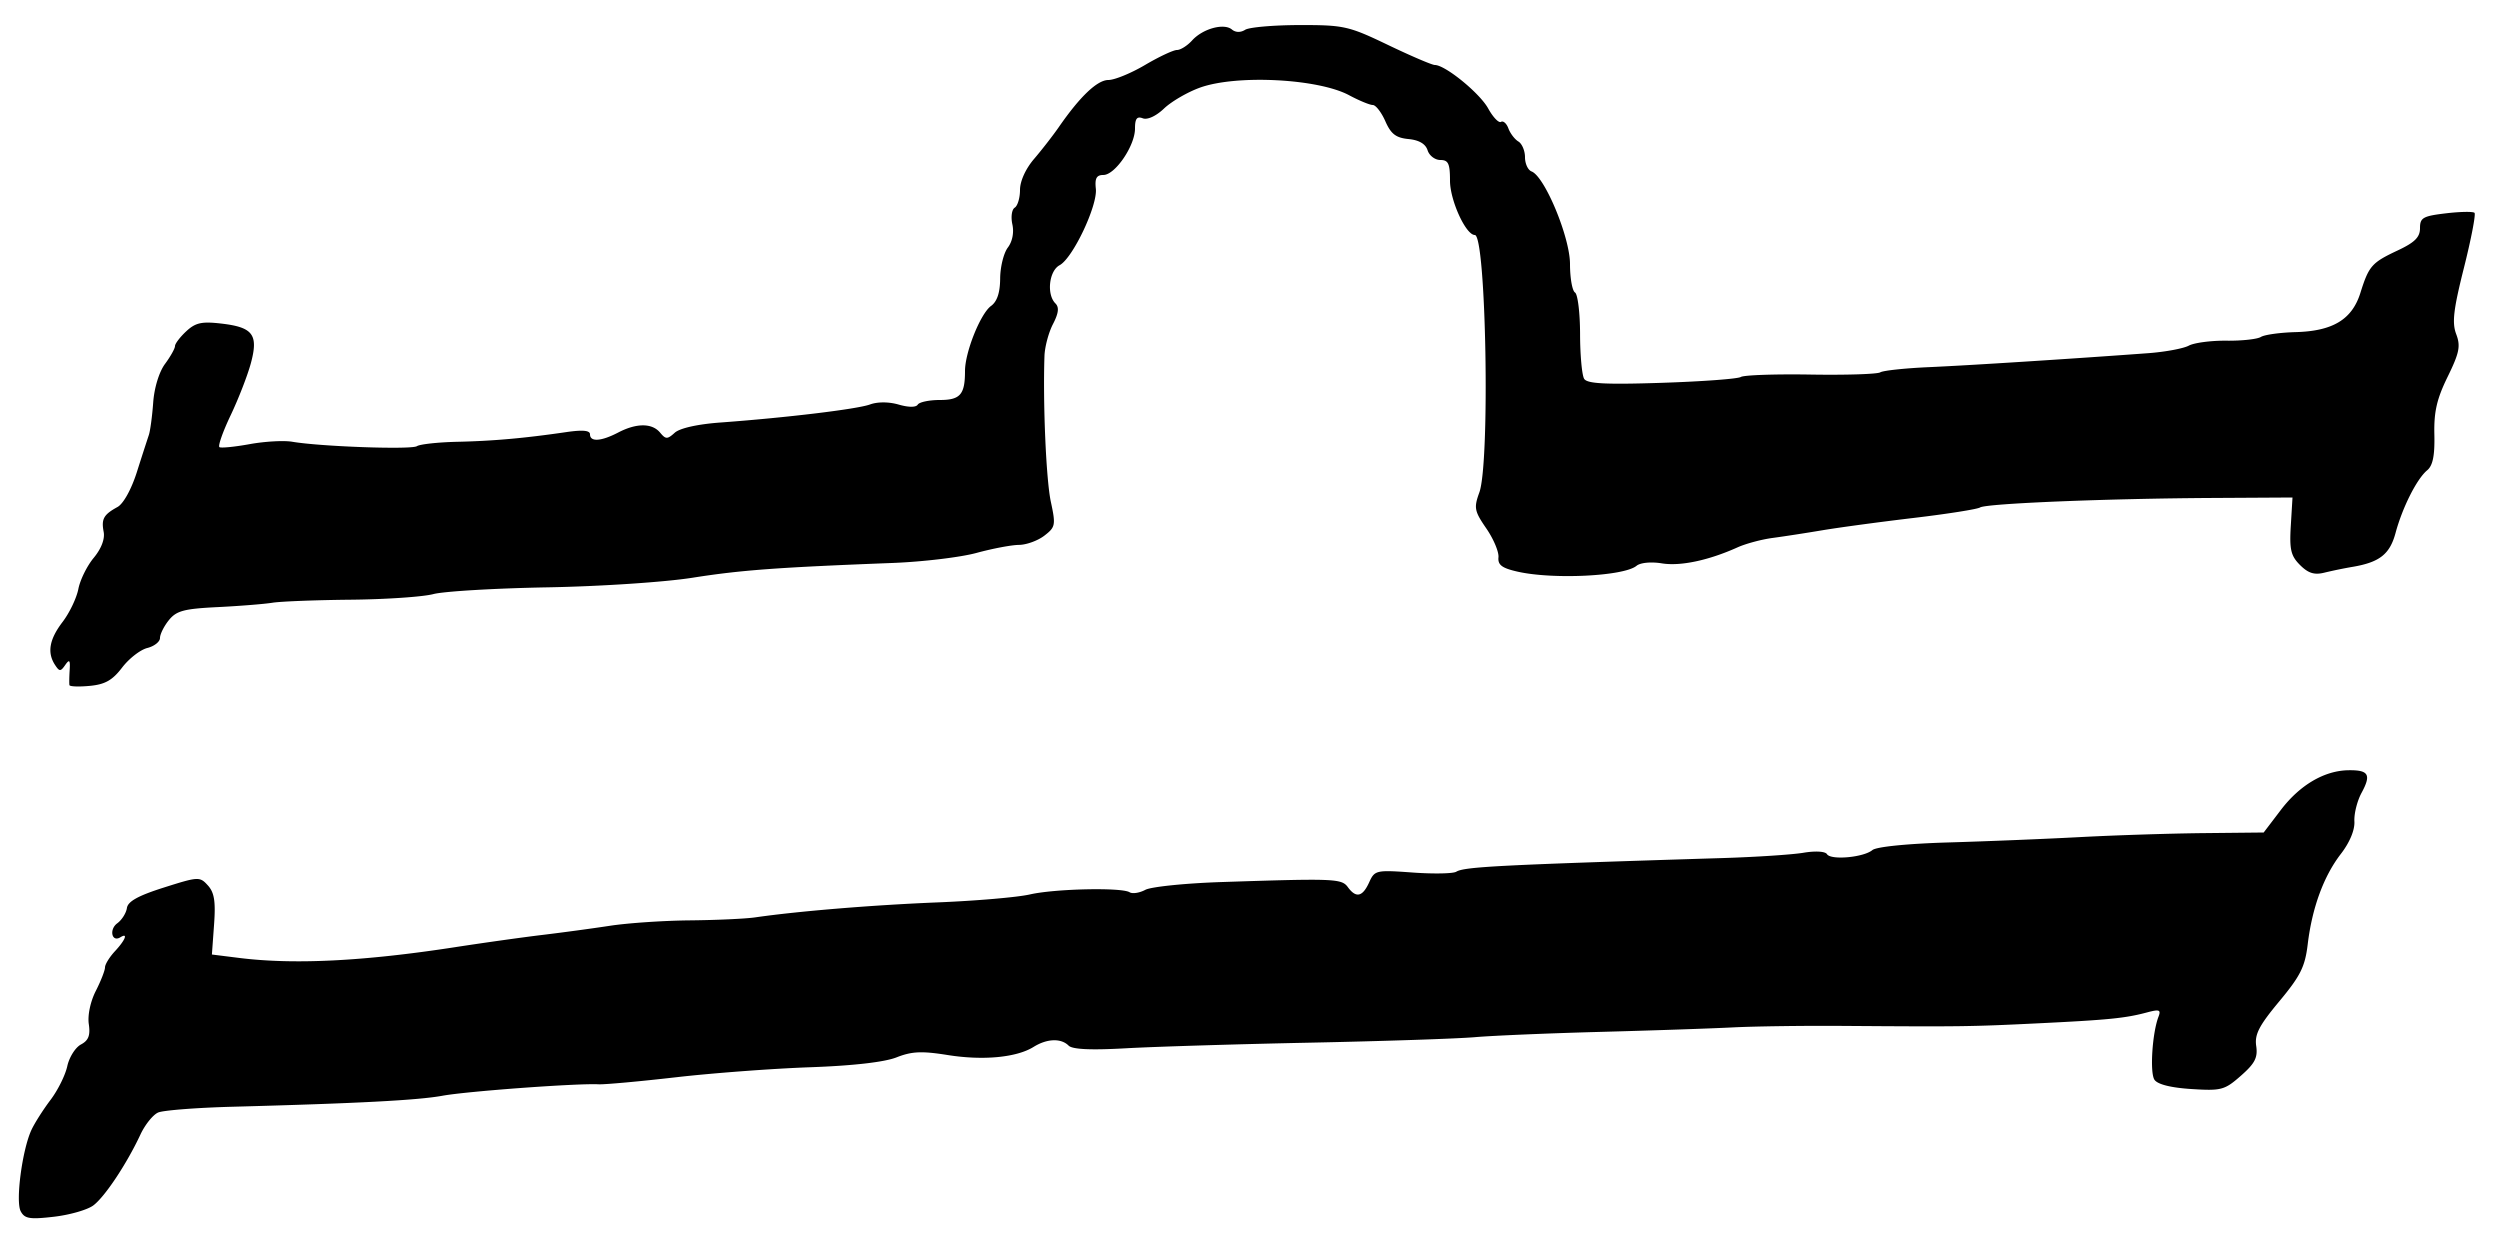 <?xml version="1.0"?>
<svg xmlns="http://www.w3.org/2000/svg" width="500" height="248" viewBox="0 0 500 248">
  <path d="M4.142 242.254c-1.057-1.986.298-12.267 2.14-16.254.637-1.375 2.351-4.075 3.811-6 1.46-1.925 2.973-4.966 3.362-6.758.39-1.792 1.616-3.745 2.727-4.34 1.528-.817 1.911-1.812 1.577-4.09-.258-1.76.324-4.513 1.4-6.623 1.012-1.987 1.841-4.107 1.841-4.712 0-.605.9-2.066 2-3.247 2.086-2.238 2.674-3.765 1.07-2.773-1.716 1.06-2.292-1.574-.614-2.8.91-.667 1.777-2.04 1.926-3.052.194-1.327 2.262-2.473 7.4-4.101 6.914-2.193 7.178-2.205 8.796-.418 1.289 1.424 1.57 3.202 1.234 7.83l-.433 5.987 5.46.683c10.928 1.365 24.874.671 43.161-2.149 5.775-.89 13.65-1.995 17.5-2.455 3.85-.46 9.925-1.284 13.5-1.83 3.575-.547 10.775-1.033 16-1.08 5.225-.049 11.075-.316 13-.594 8.636-1.25 23.623-2.481 36.5-3 7.7-.309 16.01-1.025 18.468-1.59 4.98-1.144 18.332-1.439 19.949-.44.573.355 1.988.138 3.145-.481 1.157-.62 8.028-1.321 15.27-1.56 22.619-.745 23.988-.69 25.24 1.022 1.637 2.238 2.935 1.95 4.255-.949 1.115-2.447 1.364-2.504 8.716-1.975 4.163.3 8.083.226 8.712-.163 1.598-.987 8.58-1.345 53.318-2.732 6.64-.206 13.906-.684 16.147-1.063 2.352-.397 4.329-.277 4.675.283.77 1.245 7.312.658 9.087-.815.798-.663 7.022-1.288 15.186-1.526 7.607-.221 19.457-.703 26.332-1.07 6.875-.368 17.953-.725 24.618-.794l12.118-.125 3.426-4.5c3.808-5.002 8.703-7.88 13.529-7.952 4.055-.061 4.597.875 2.619 4.524-.874 1.61-1.517 4.181-1.43 5.714.097 1.72-.94 4.206-2.711 6.5-3.43 4.442-5.754 10.777-6.625 18.065-.538 4.497-1.446 6.32-5.682 11.41-4.057 4.875-4.96 6.622-4.619 8.942.34 2.318-.26 3.483-3.066 5.946-3.266 2.868-3.9 3.038-9.902 2.656-4.106-.262-6.761-.93-7.383-1.857-.95-1.416-.44-9.355.808-12.61.53-1.382.174-1.516-2.286-.858-4.351 1.165-7.641 1.493-21.914 2.19-13.39.654-15.287.679-39 .51-7.7-.056-17.6.08-22 .302-4.4.222-16.325.625-26.5.896s-21.425.745-25 1.053c-3.575.308-18.425.803-33 1.101-14.575.298-31.149.804-36.83 1.124-7.018.396-10.69.224-11.45-.536-1.515-1.515-4.326-1.41-7.005.262-3.403 2.123-10.098 2.755-17.19 1.622-5.181-.828-7.164-.737-10.226.47-2.414.952-8.721 1.672-17.299 1.975-7.425.262-19.475 1.162-26.777 2-7.303.838-14.278 1.472-15.5 1.409-4.3-.224-26.28 1.387-31.223 2.288-4.954.903-16.89 1.528-42 2.2-7.15.193-13.84.711-14.867 1.153-1.027.443-2.622 2.424-3.546 4.403-2.744 5.879-7.138 12.487-9.437 14.19-1.183.877-4.72 1.891-7.863 2.255-4.846.561-5.853.396-6.645-1.093zm9.747-105.228c-.06-.29-.04-1.651.045-3.026.125-2.01-.05-2.206-.89-1-.928 1.333-1.153 1.333-2.029 0-1.621-2.47-1.159-5.123 1.5-8.61 1.384-1.814 2.804-4.781 3.156-6.594.351-1.813 1.731-4.612 3.067-6.221 1.516-1.826 2.266-3.775 1.996-5.186-.496-2.597-.02-3.457 2.766-4.989 1.177-.647 2.773-3.528 3.878-7a680.893 680.893 0 012.39-7.4c.28-.825.673-3.75.871-6.5.213-2.946 1.183-6.113 2.361-7.71 1.1-1.49 2-3.099 2-3.575 0-.477 1.012-1.808 2.25-2.958 1.85-1.72 3.091-1.995 6.984-1.546 6.358.733 7.47 2.205 5.953 7.88-.652 2.44-2.475 7.14-4.05 10.448-1.575 3.306-2.585 6.184-2.245 6.394.34.21 3.072-.063 6.071-.608 2.999-.545 6.821-.758 8.495-.472 5.668.966 23.795 1.609 24.922.883.616-.397 4.27-.792 8.12-.877 7.167-.16 13.36-.712 21.75-1.937 3.286-.48 4.75-.344 4.75.442 0 1.563 2.222 1.422 5.636-.358 3.675-1.917 6.784-1.91 8.385.02 1.126 1.355 1.45 1.358 2.923.025 1.01-.914 4.567-1.713 9.107-2.045 13.244-.97 27.385-2.675 29.949-3.612 1.521-.555 3.767-.547 5.737.023 1.983.573 3.458.577 3.809.01.314-.51 2.297-.927 4.406-.927 4.101 0 5.048-1.087 5.048-5.798 0-3.753 3.086-11.467 5.205-13.009 1.222-.89 1.805-2.645 1.827-5.5.017-2.306.705-5.084 1.529-6.174.92-1.218 1.27-3.009.91-4.654-.324-1.471-.112-2.969.47-3.329.583-.36 1.059-1.962 1.059-3.56 0-1.742 1.128-4.223 2.814-6.191 1.547-1.807 3.785-4.687 4.973-6.401 4.238-6.118 7.681-9.384 9.892-9.384 1.228 0 4.523-1.35 7.321-3s5.673-3 6.389-3c.716 0 2.079-.86 3.03-1.91 2.128-2.352 6.362-3.517 7.96-2.19.74.614 1.74.636 2.655.058.806-.51 5.69-.934 10.855-.943 8.911-.014 9.812.188 17.73 3.985 4.587 2.2 8.794 4 9.348 4 2.077 0 8.976 5.62 10.666 8.689.966 1.754 2.122 2.963 2.569 2.686.446-.276 1.113.314 1.48 1.312.367.997 1.264 2.173 1.993 2.613.729.44 1.325 1.854 1.325 3.143 0 1.289.59 2.57 1.312 2.846C308.954 35.303 314 47.462 314 52.814c0 2.787.45 5.346 1 5.686.55.34 1.007 4.079 1.015 8.309.008 4.23.379 8.263.823 8.963.616.97 4.28 1.158 15.511.792 8.087-.263 15.209-.79 15.825-1.172.617-.38 6.903-.597 13.97-.48 7.066.116 13.325-.084 13.91-.445.583-.36 4.973-.828 9.753-1.038 7.891-.348 28.055-1.632 43.837-2.793 3.38-.249 7.032-.927 8.117-1.508 1.085-.58 4.476-1.026 7.535-.99 3.06.037 6.157-.3 6.884-.75.726-.448 3.846-.883 6.934-.965 7.437-.197 11.287-2.522 12.956-7.823 1.71-5.434 2.267-6.068 7.48-8.519 3.415-1.605 4.45-2.64 4.45-4.447 0-2.092.58-2.424 5.191-2.97 2.855-.338 5.424-.382 5.71-.097.284.285-.664 5.22-2.108 10.967-2.11 8.391-2.415 11.007-1.554 13.289.907 2.403.644 3.718-1.713 8.535-2.168 4.431-2.757 6.992-2.654 11.544.096 4.227-.305 6.212-1.443 7.157-2.062 1.712-4.943 7.423-6.317 12.523-1.146 4.26-3.193 5.872-8.612 6.79a92.53 92.53 0 00-5.652 1.165c-1.982.492-3.206.105-4.84-1.53-1.84-1.84-2.135-3.088-1.848-7.847l.34-5.66-16 .092c-21.249.121-45.192 1.1-46.486 1.9-.573.353-6.547 1.296-13.278 2.095-6.73.799-14.936 1.906-18.236 2.462-3.3.555-7.8 1.25-10 1.542-2.2.294-5.35 1.141-7 1.884-5.806 2.613-11.42 3.8-15.127 3.198-2.169-.352-4.303-.146-5.067.488-2.513 2.086-16.7 2.78-23.806 1.165-3.112-.707-3.957-1.343-3.806-2.867.106-1.078-.987-3.674-2.429-5.77-2.39-3.474-2.513-4.113-1.394-7.208 2.161-5.977 1.358-51.481-.908-51.481-1.798 0-4.963-6.93-4.963-10.868 0-3.417-.334-4.132-1.933-4.132-1.063 0-2.21-.873-2.548-1.94-.407-1.284-1.7-2.045-3.817-2.25-2.514-.243-3.51-1.008-4.632-3.56-.787-1.788-1.919-3.25-2.515-3.25-.597 0-2.729-.881-4.738-1.958-6.192-3.319-22.501-4.15-29.817-1.519-2.475.89-5.71 2.77-7.19 4.178-1.599 1.52-3.324 2.316-4.25 1.96-1.172-.45-1.56.063-1.56 2.059 0 3.43-3.972 9.264-6.314 9.273-1.383.005-1.743.66-1.517 2.757.366 3.383-4.607 13.879-7.244 15.29-2.123 1.136-2.64 5.845-.84 7.645.78.78.64 1.945-.496 4.143-.87 1.682-1.632 4.546-1.694 6.365-.328 9.605.334 24.775 1.271 29.147 1.003 4.676.925 5.085-1.3 6.795-1.301 1.001-3.582 1.83-5.067 1.843-1.486.012-5.31.735-8.5 1.607-3.19.871-10.749 1.775-16.799 2.008-23.078.89-30.308 1.424-40 2.954-5.575.88-18.408 1.73-29 1.921-10.45.188-20.717.794-22.815 1.347-2.098.552-9.523 1.058-16.5 1.125-6.977.067-14.035.34-15.685.605-1.65.266-6.584.66-10.965.876-6.731.331-8.242.733-9.75 2.596-.982 1.213-1.785 2.821-1.785 3.575 0 .753-1.143 1.657-2.54 2.007-1.396.35-3.665 2.114-5.04 3.918-1.935 2.537-3.401 3.367-6.462 3.658-2.177.208-4.008.141-4.069-.149z"/>
</svg>
